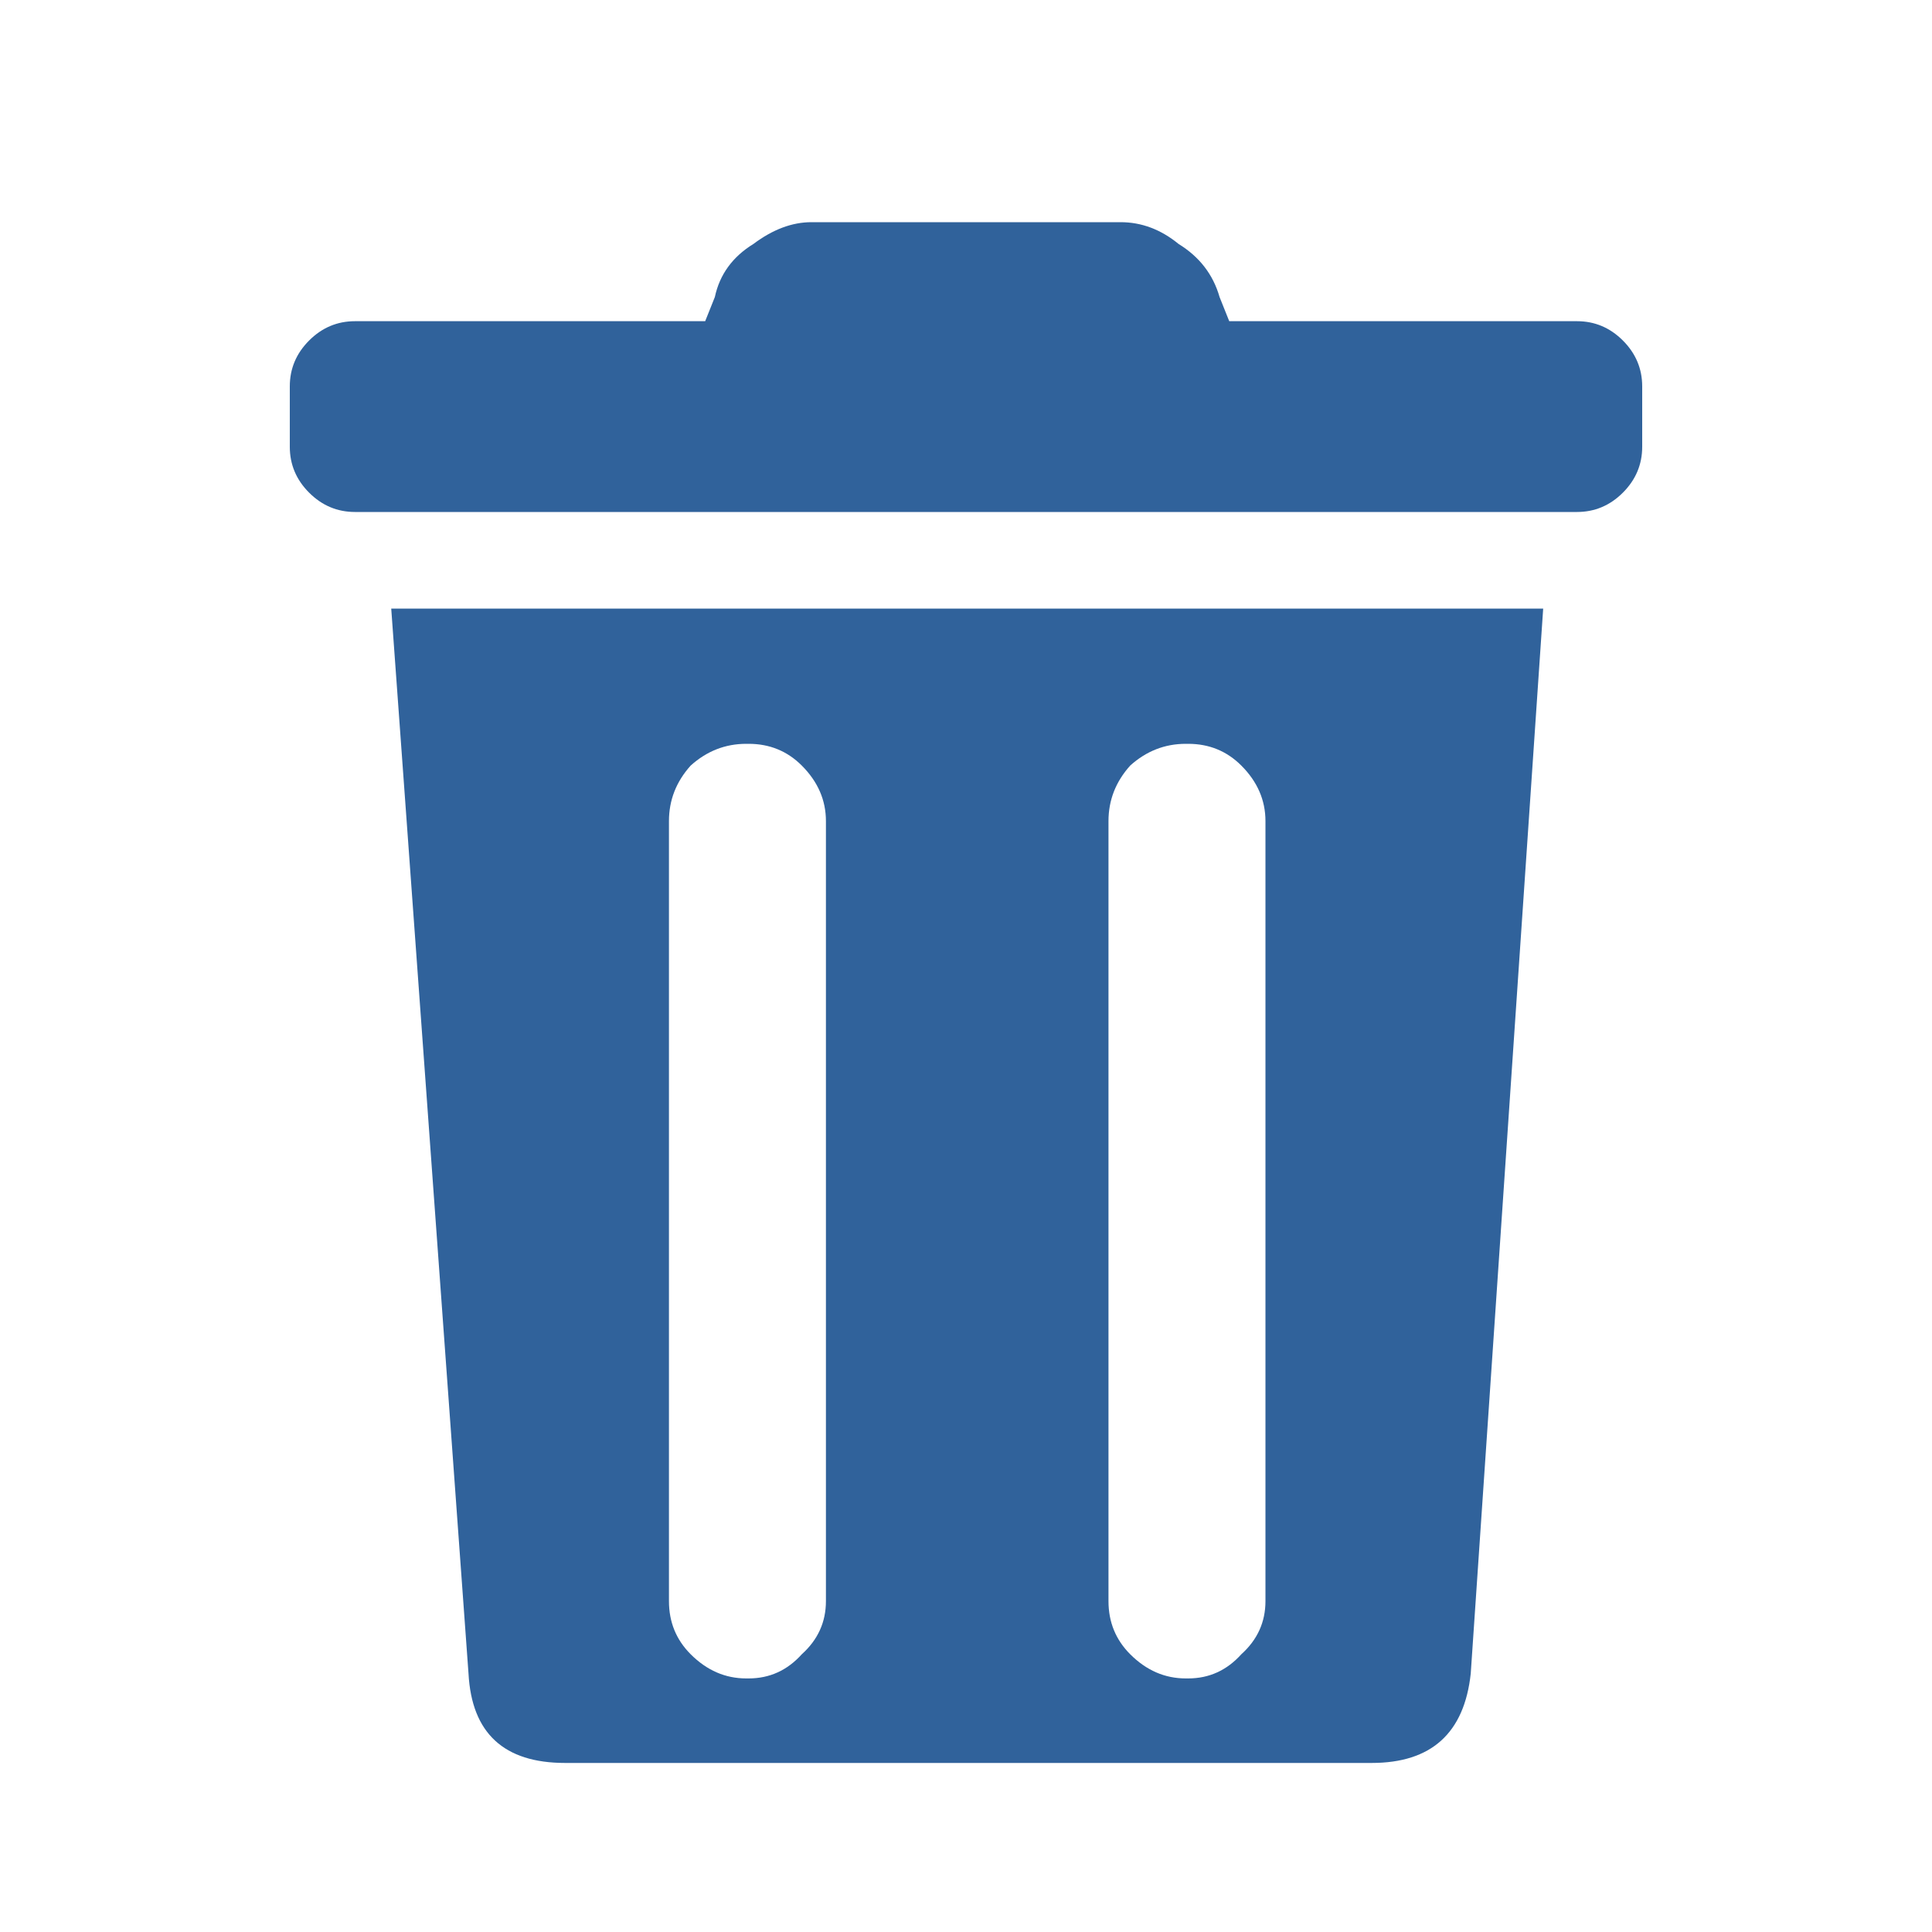 <?xml version="1.0" encoding="utf-8"?>
<svg id="icoForo6" image-rendering="auto" baseProfile="basic" version="1.1" x="0px" y="0px" width="40" height="40" xmlns="http://www.w3.org/2000/svg" xmlns:xlink="http://www.w3.org/1999/xlink">
  <g id="000----EXPORT-ALL_icoTrashBlue" overflow="visible">
    <g>
      <g id="Layer1_0_FILL">
        <path fill="#30629B" stroke="none" d="M9.7 34.65Q9.8 36.5 11.7 36.5L28.4 36.5Q30.25 36.5 30.45 34.65L31.95 12.6 8.1 12.6 9.7 34.65M23.4 15.85Q23.9 15.4 24.55 15.4L24.6 15.4Q25.25 15.4 25.7 15.85 26.2 16.35 26.2 17L26.2 33.15Q26.2 33.8 25.7 34.25 25.25 34.75 24.6 34.75L24.55 34.75Q23.9 34.75 23.4 34.25 22.95 33.8 22.95 33.15L22.95 17Q22.95 16.35 23.4 15.85M14.3 15.85Q14.8 15.4 15.45 15.4L15.5 15.4Q16.15 15.4 16.6 15.85 17.1 16.35 17.1 17L17.1 33.15Q17.1 33.8 16.6 34.25 16.15 34.75 15.5 34.75L15.45 34.75Q14.8 34.75 14.3 34.25 13.85 33.8 13.85 33.15L13.85 17Q13.85 16.35 14.3 15.85M33.6 7.05Q33.2 6.65 32.65 6.65L25.45 6.65 25.25 6.15Q25.05 5.45 24.4 5.05 23.85 4.6 23.2 4.6L16.8 4.6Q16.2 4.6 15.6 5.05 14.95 5.45 14.8 6.15L14.6 6.65 7.35 6.65Q6.8 6.65 6.4 7.05 6 7.45 6 8L6 9.25Q6 9.8 6.4 10.2 6.8 10.6 7.35 10.6L32.65 10.6Q33.2 10.6 33.6 10.2 34 9.8 34 9.25L34 8Q34 7.45 33.6 7.05Z"/>
      </g>
    </g>
  </g>
</svg>